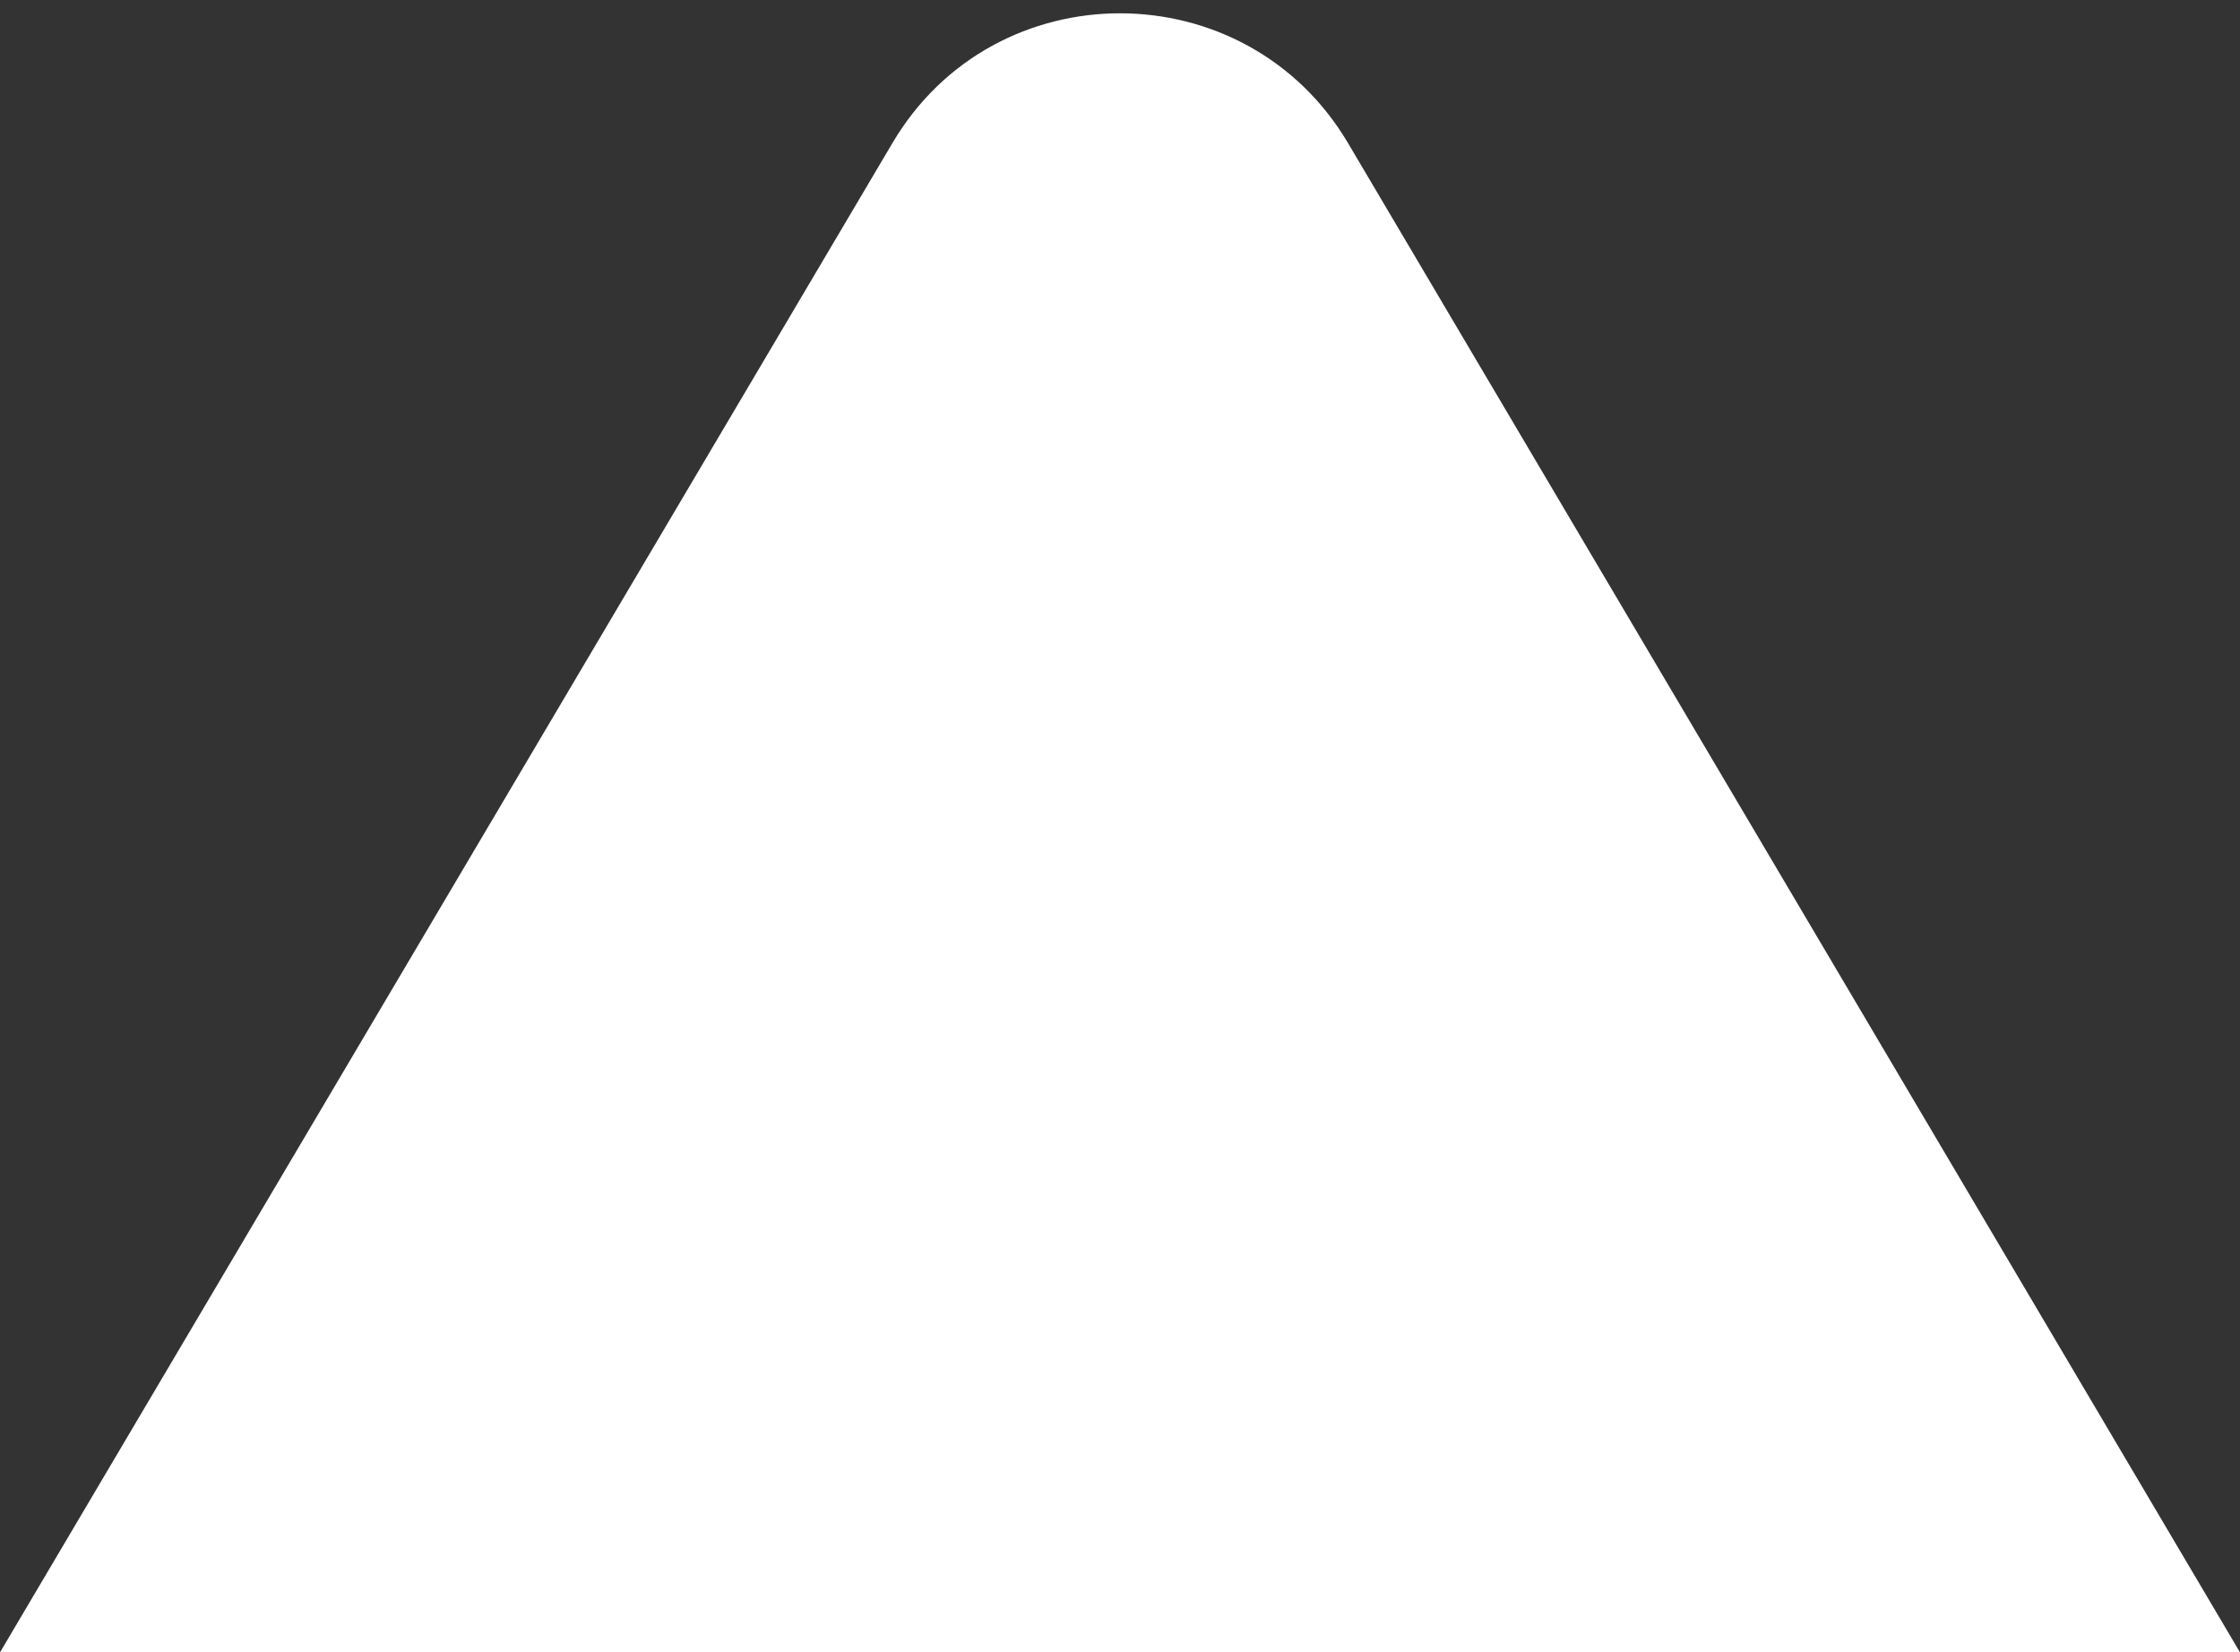 <?xml version="1.0" encoding="utf-8"?>
<!-- Generator: Adobe Illustrator 17.0.0, SVG Export Plug-In . SVG Version: 6.00 Build 0)  -->
<!DOCTYPE svg PUBLIC "-//W3C//DTD SVG 1.1//EN" "http://www.w3.org/Graphics/SVG/1.1/DTD/svg11.dtd">
<svg version="1.1" id="Capa_1" xmlns="http://www.w3.org/2000/svg" xmlns:xlink="http://www.w3.org/1999/xlink" x="0px" y="0px"
	 width="51.552px" height="38.033px" viewBox="0 0 51.552 38.033" style="enable-background:new 0 0 51.552 38.033;"
	 xml:space="preserve">
<rect x="0" y="0" width="51.552" height="38.033" fill="#333333" stroke="none"/>
<style type="text/css">
	.st0{fill:#FFFFFF;}
</style>
<path class="st0" d="M20.532,3.304L0,38.033h51.552L31.03,3.304C28.678-0.687,22.883-0.699,20.532,3.304z"/>
</svg>
